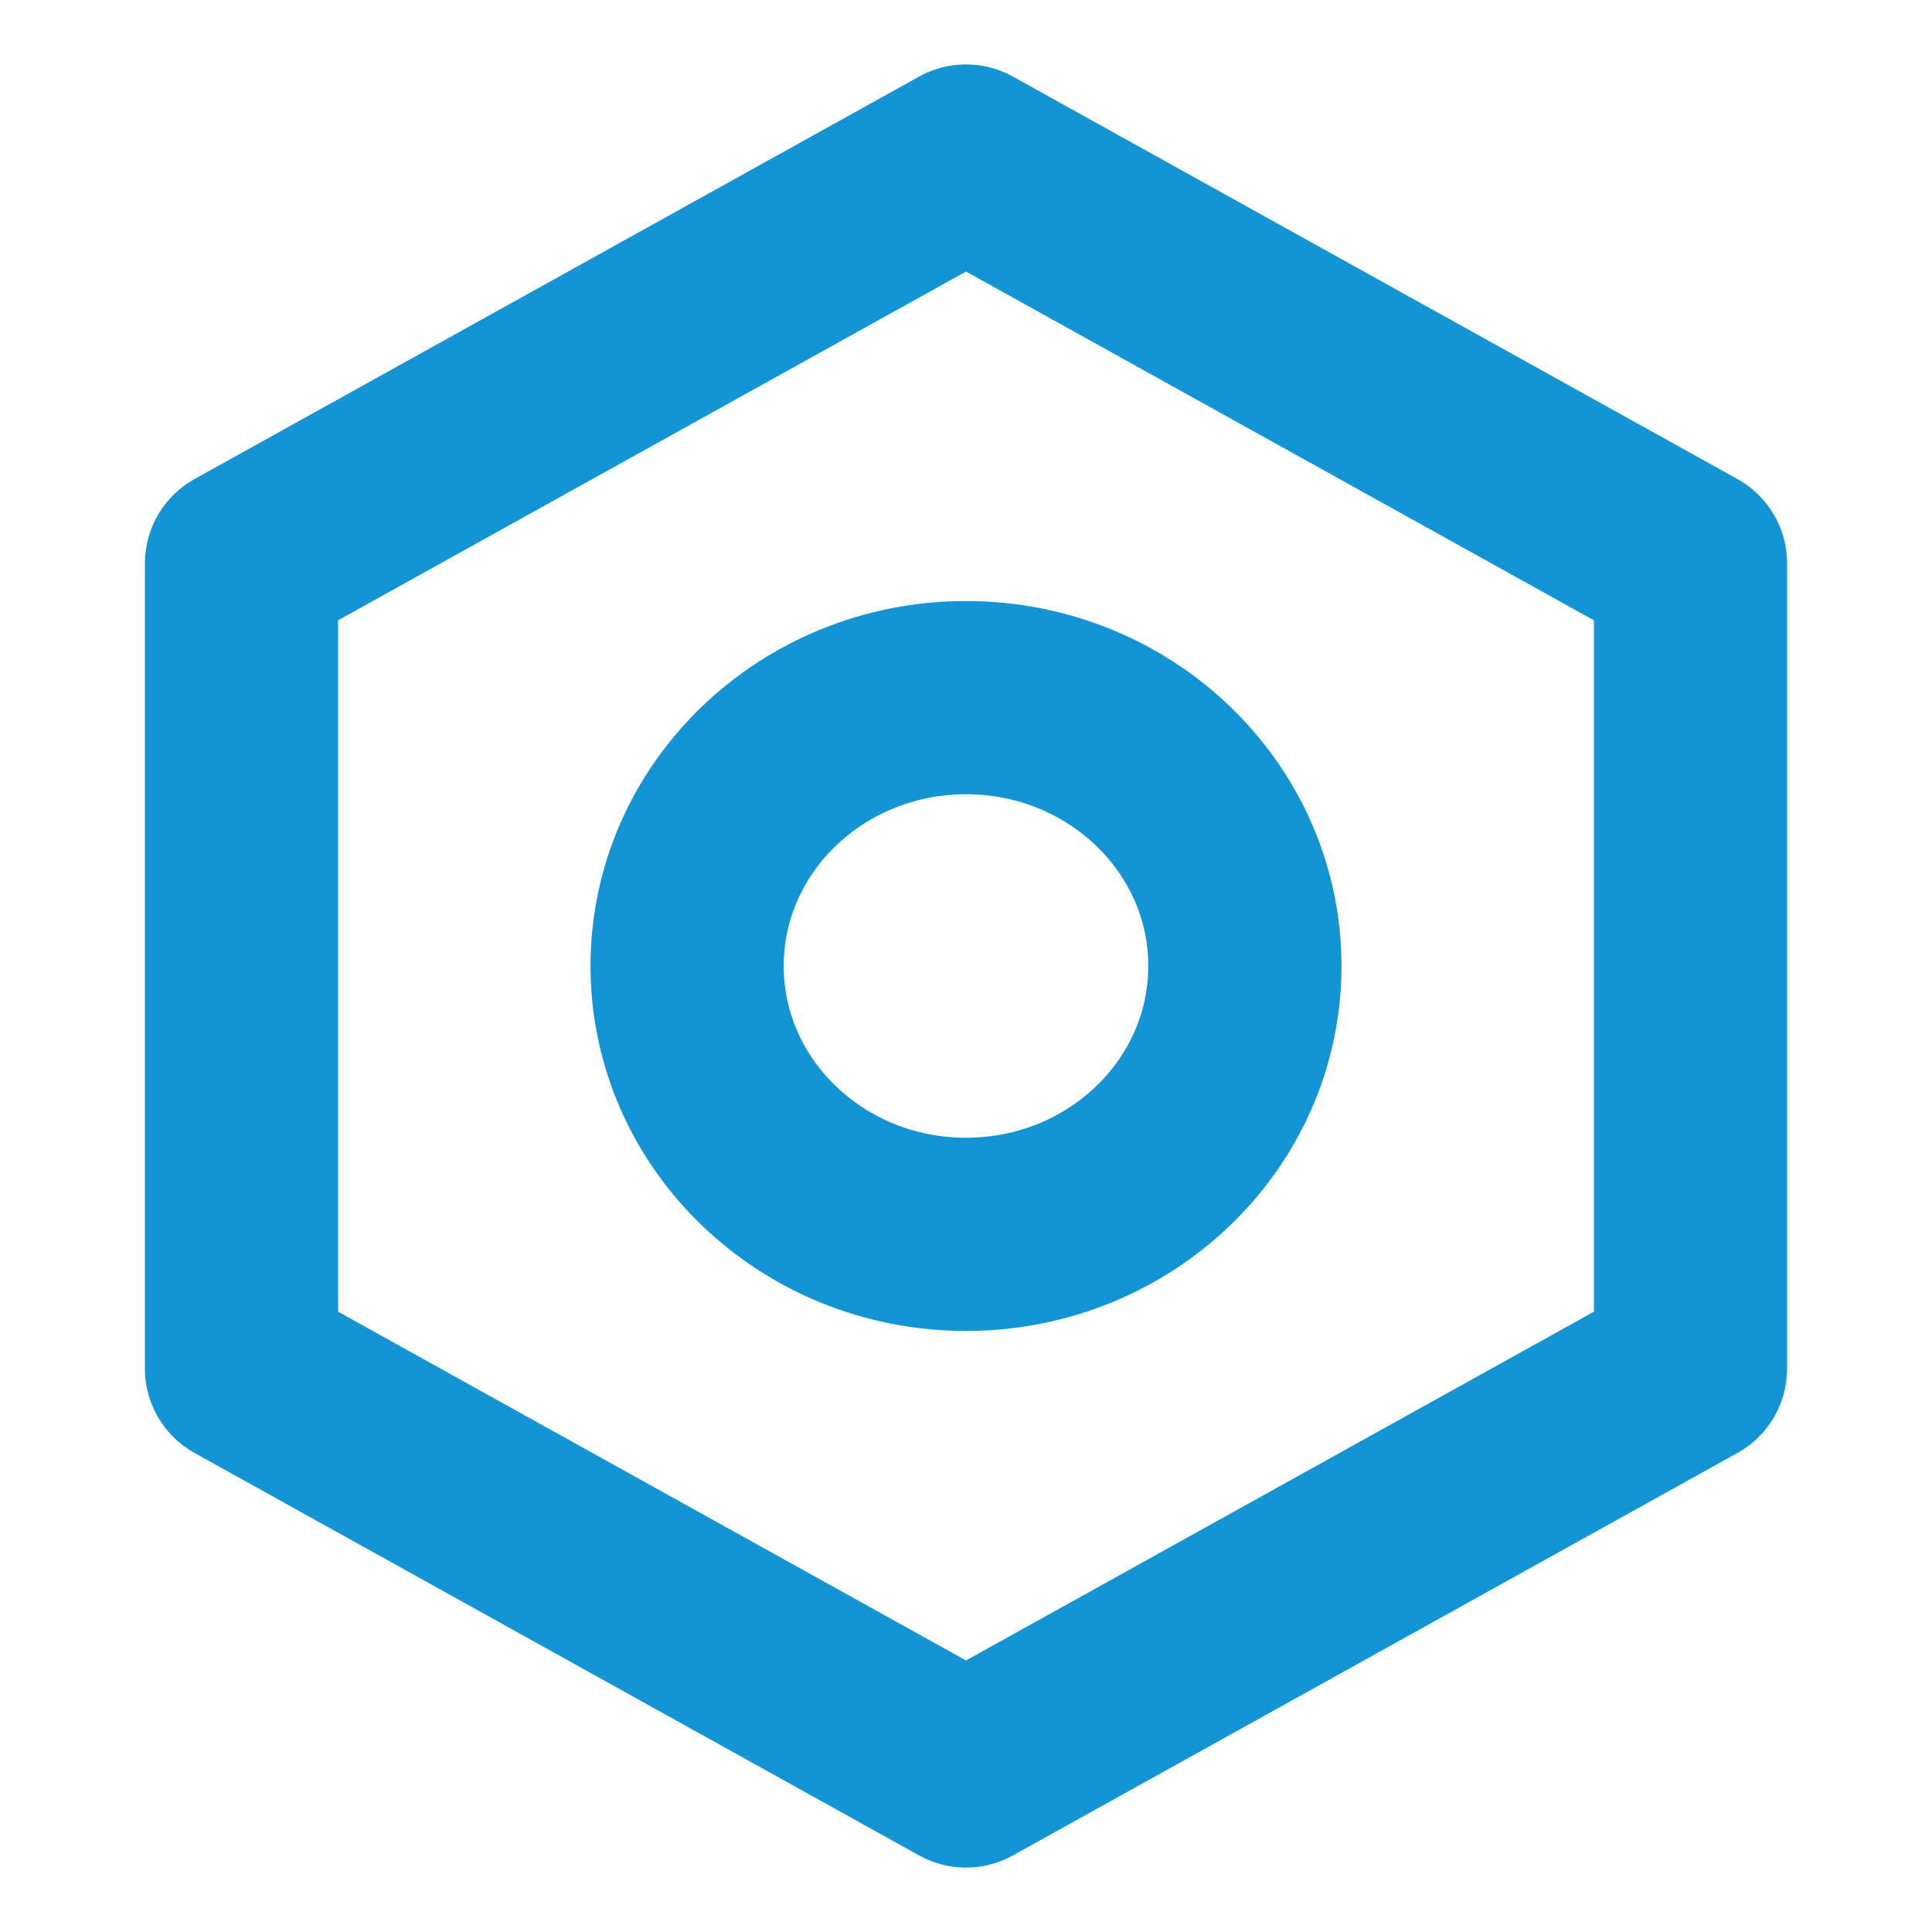 <svg width="20" height="20" viewBox="0 0 20 20" fill="none" xmlns="http://www.w3.org/2000/svg">
<path fill-rule="evenodd" clip-rule="evenodd" d="M17.5 5.833L10 1.667L2.5 5.833V14.167L10 18.333L17.5 14.167V5.833ZM10 12.778C11.594 12.778 12.887 11.534 12.887 10C12.887 8.466 11.594 7.222 10 7.222C8.406 7.222 7.113 8.466 7.113 10C7.113 11.534 8.406 12.778 10 12.778Z" stroke="#1294D5" stroke-width="2" stroke-linejoin="round"/>
</svg>

